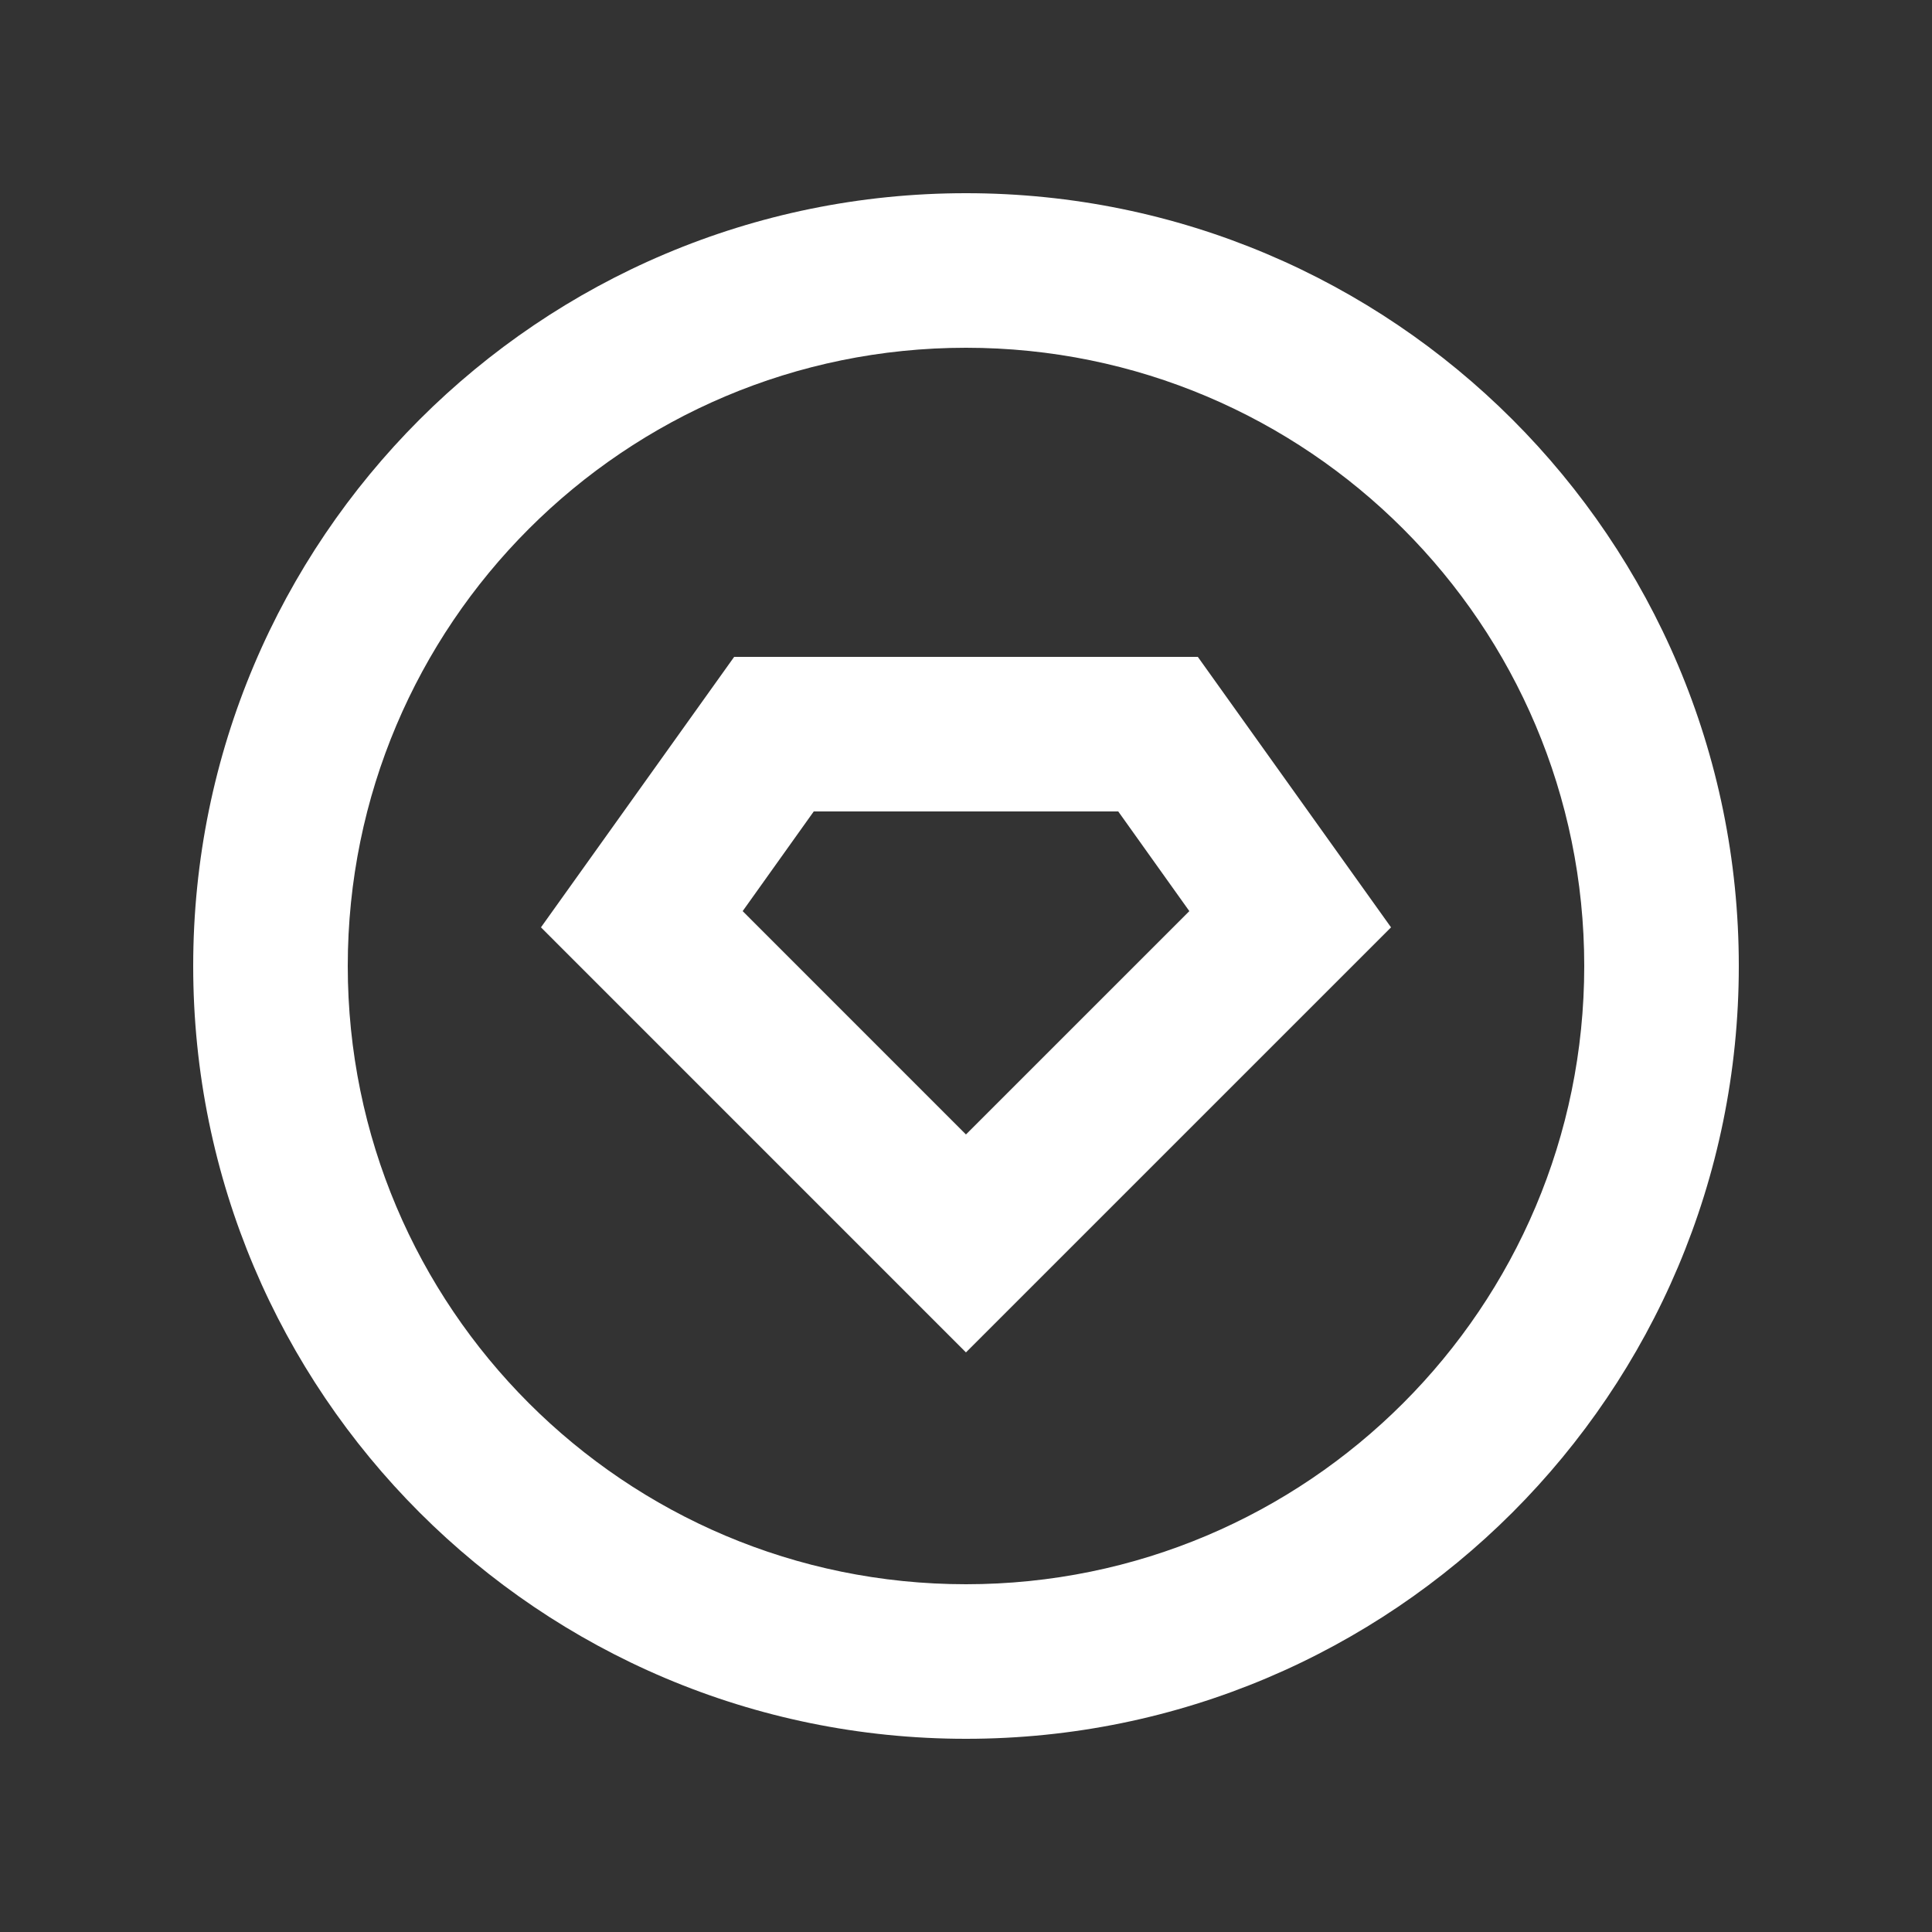 <svg xmlns="http://www.w3.org/2000/svg" fill="none" viewBox="0 0 40 40" height="40" width="40">
<rect x="0" y="0" width="40" height="40" fill="#333333" stroke="none"/>
<path fill="white" d="M20 36C11.163 36 4 28.837 4 20C4 11.164 11.163 4 20 4C28.837 4 36 11.164 36 20C36 28.837 28.837 36 20 36ZM20 32.8C27.069 32.8 32.8 27.069 32.8 20C32.8 12.931 27.069 7.2 20 7.2C12.931 7.2 7.2 12.931 7.2 20C7.2 27.069 12.931 32.8 20 32.8ZM15.2 13.6H24.8L28.8 19.2L19.999 28L11.2 19.2L15.2 13.6ZM16.848 16.8L15.376 18.864L19.999 23.488L24.624 18.864L23.152 16.8H16.848Z"></path>
</svg>
